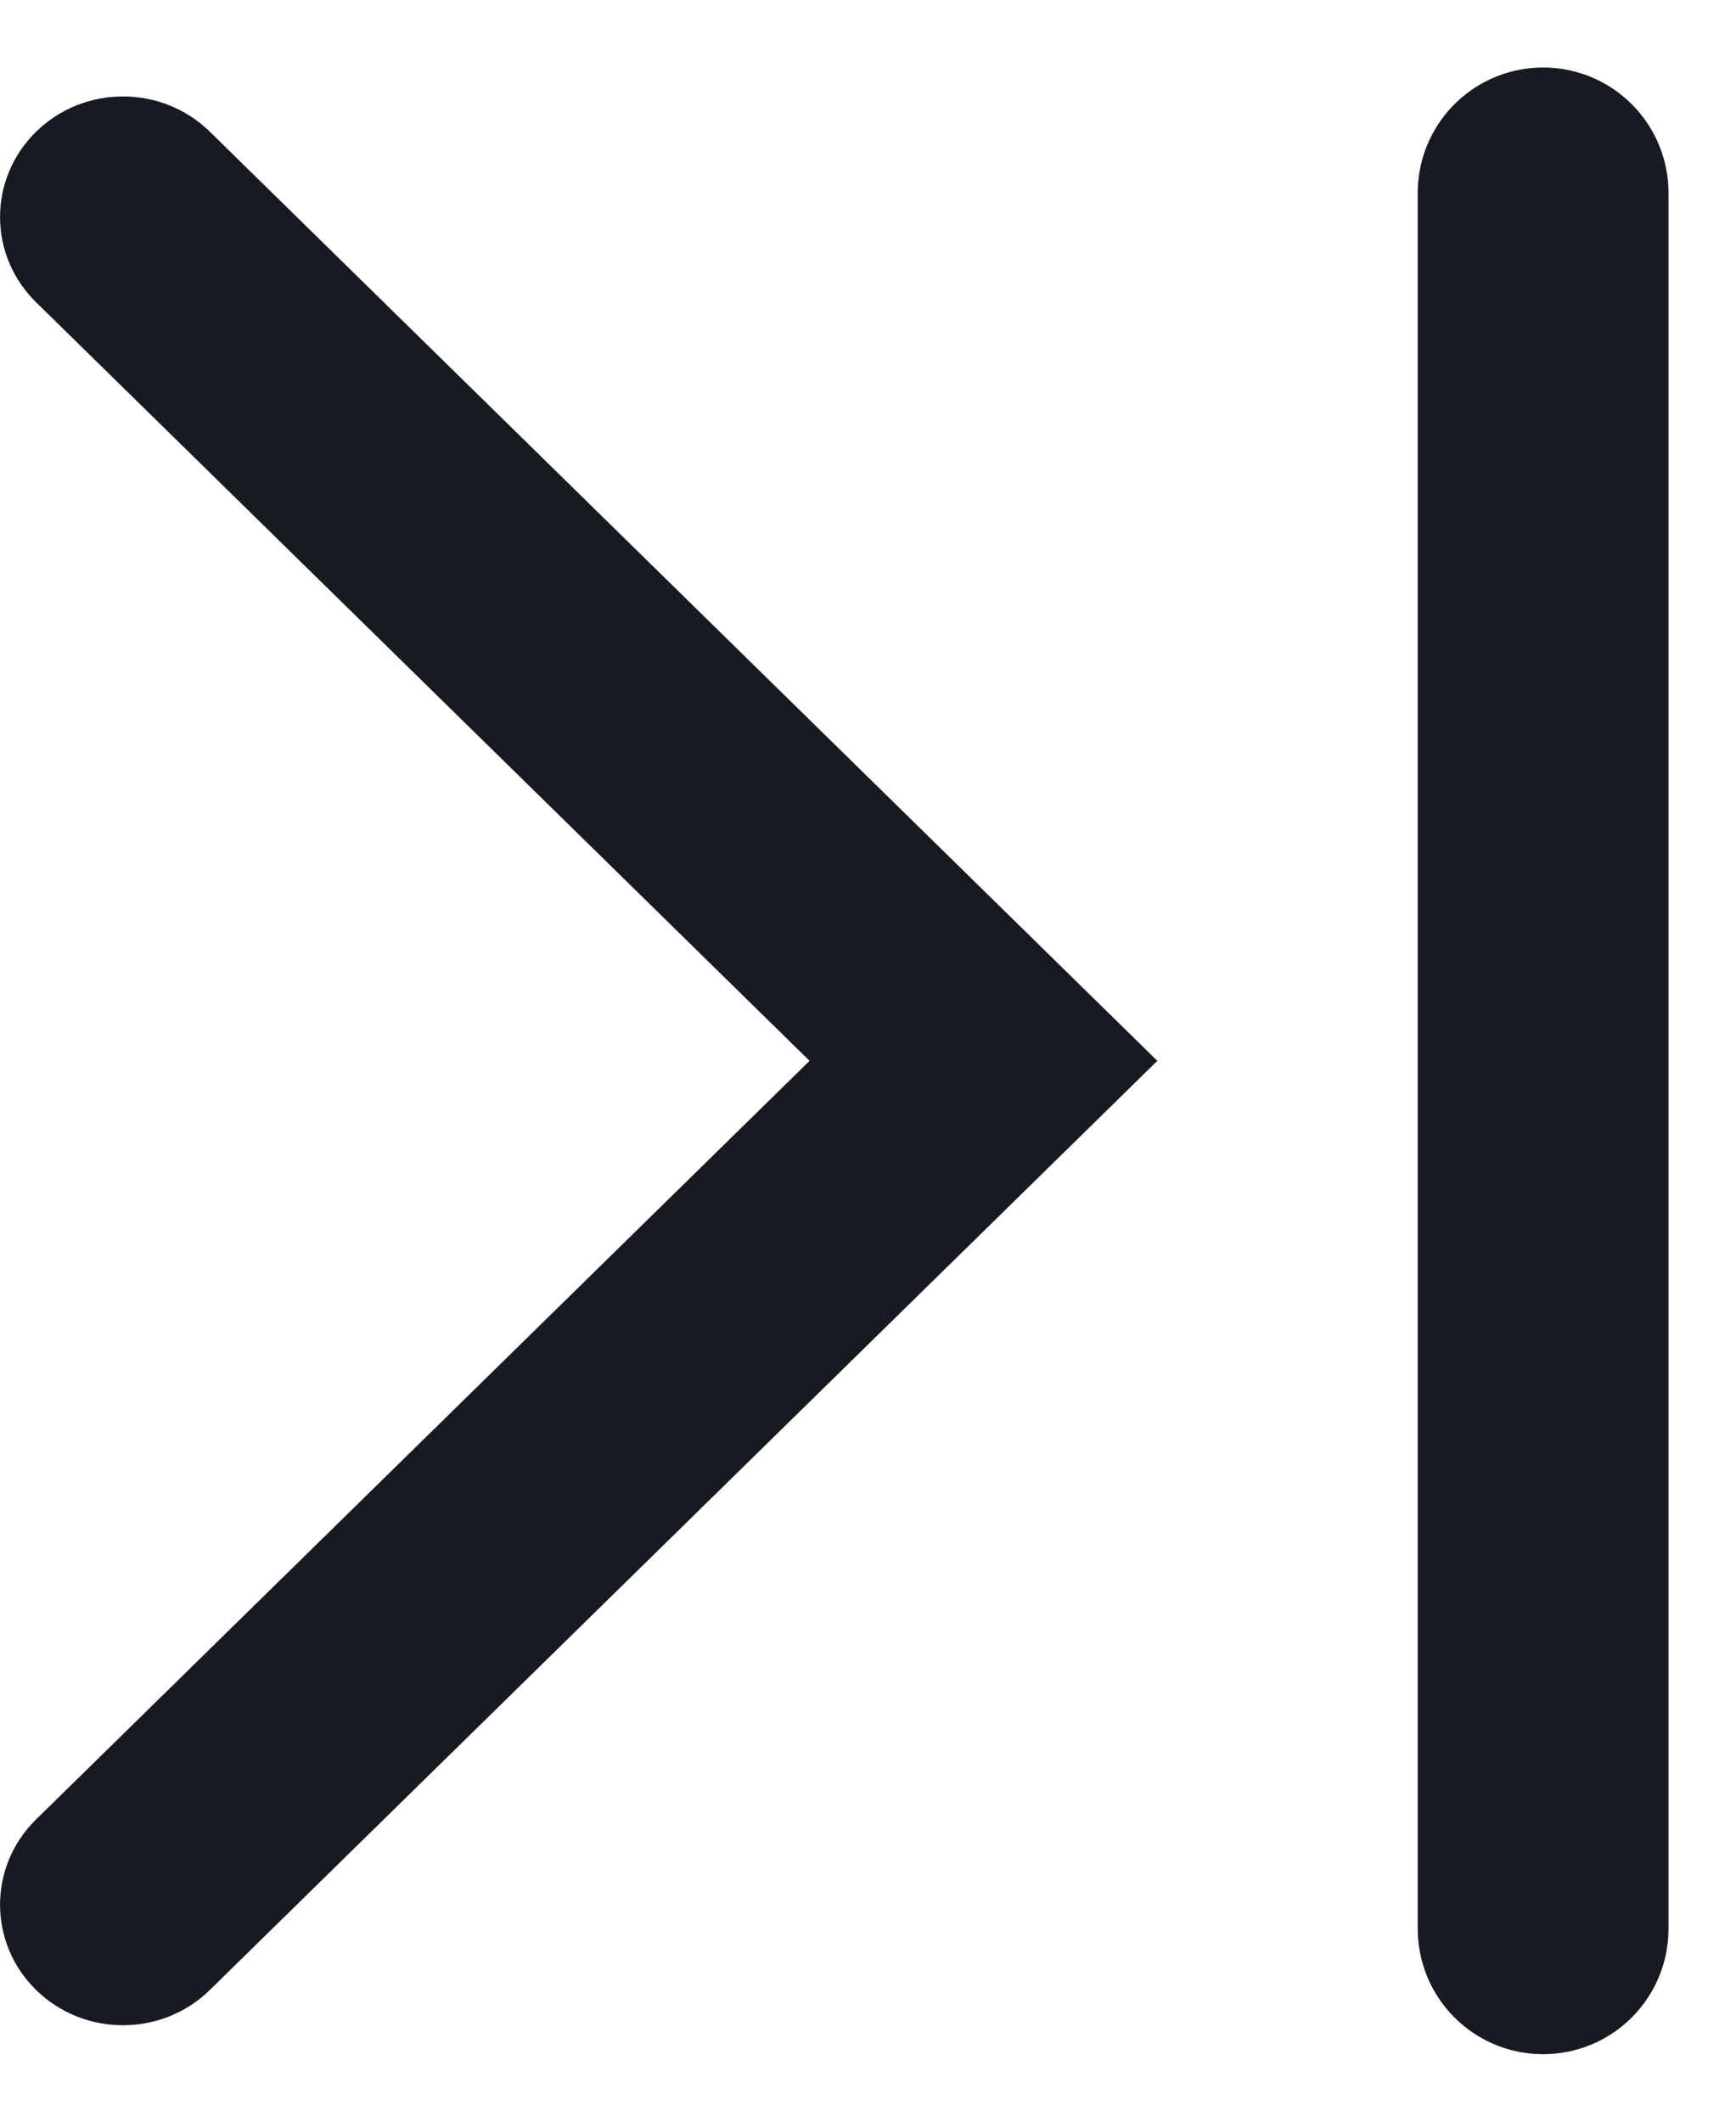 <svg width="9" height="11" viewBox="0 0 9 11" fill="none" xmlns="http://www.w3.org/2000/svg">
<path fill-rule="evenodd" clip-rule="evenodd" d="M6 5.5L1.088 10.317C0.839 10.561 0.436 10.561 0.187 10.317C-0.062 10.073 -0.062 9.677 0.187 9.433L4.197 5.5L0.187 1.567C-0.062 1.323 -0.062 0.927 0.187 0.683C0.436 0.439 0.839 0.439 1.088 0.683L6 5.5Z" fill="#171A20"/>
<path d="M8 1L8 10" stroke="#171A20" stroke-width="1.3" stroke-linecap="round"/>
</svg>
